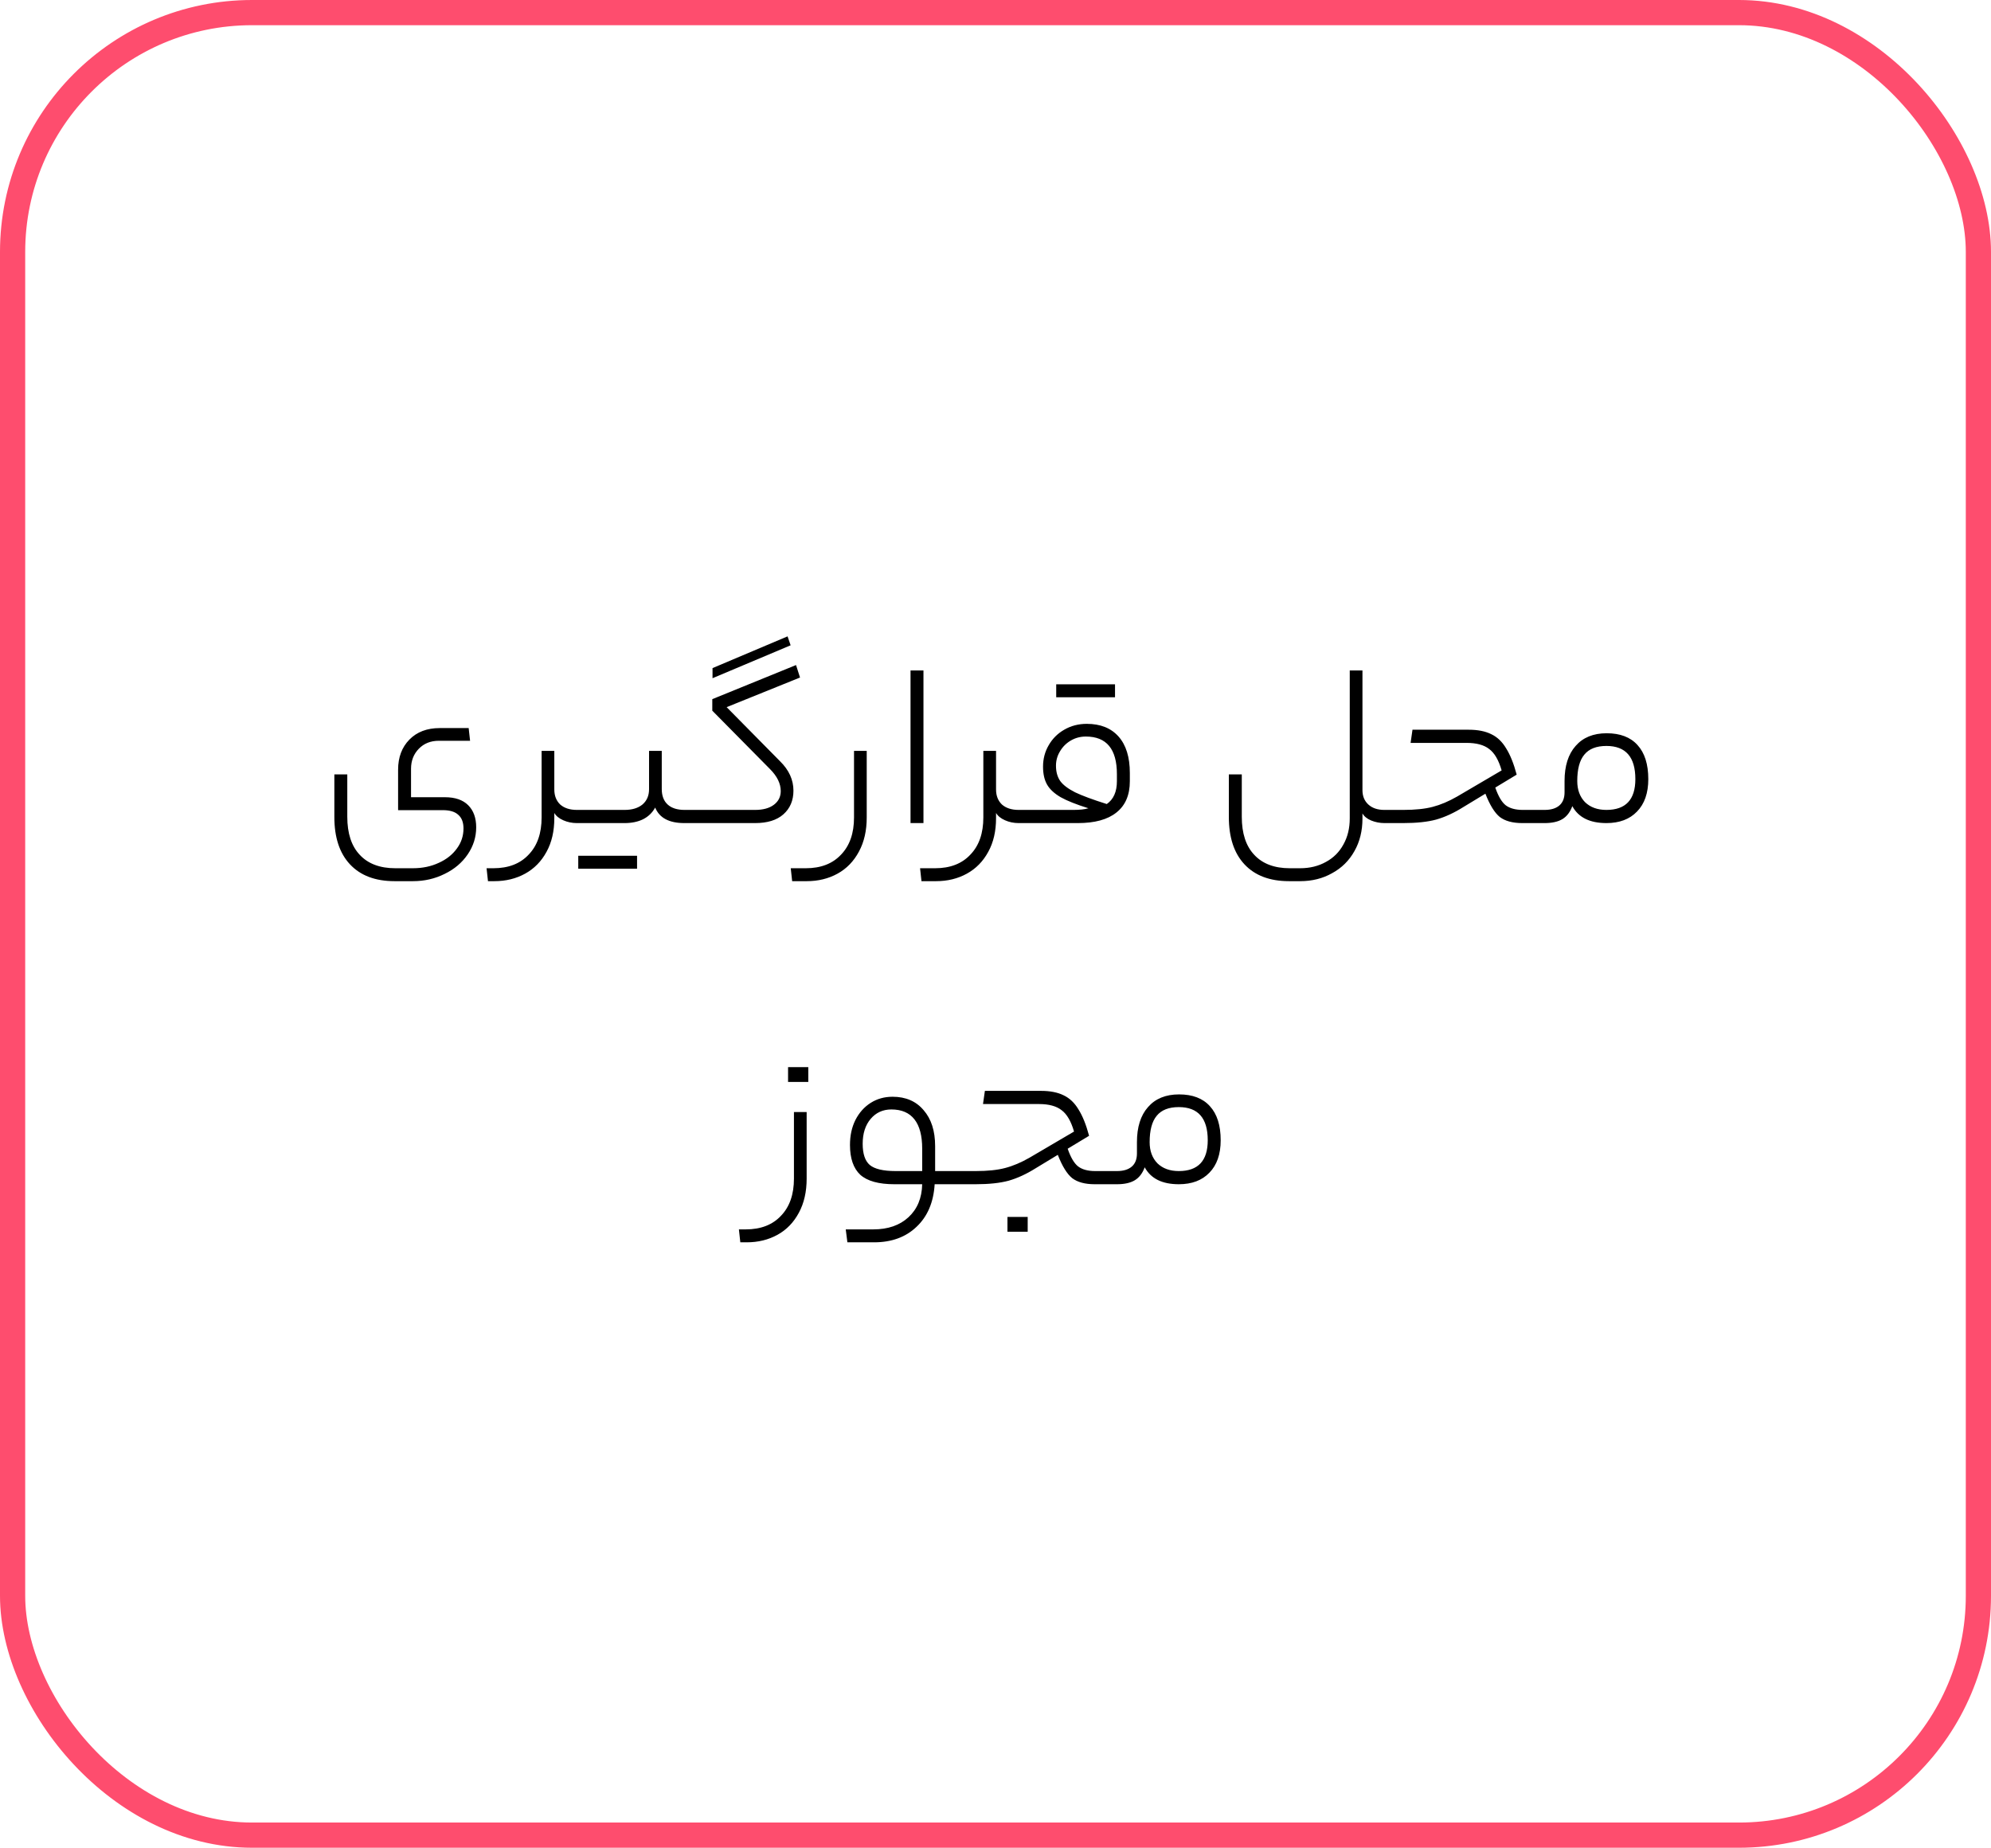 <svg xmlns="http://www.w3.org/2000/svg" width="237" height="220" viewBox="0 0 237 220" fill="none"><rect x="1.5" y="1.5" width="234" height="217" rx="28.5" stroke="#FE4D6E" stroke-width="3"></rect><path d="M55.172 98.644C55.172 97.916 54.967 97.375 54.556 97.02C54.164 96.647 53.548 96.46 52.708 96.46H47.388V91.644C47.388 90.169 47.836 88.975 48.732 88.06C49.628 87.145 50.832 86.688 52.344 86.688H55.788L55.956 88.2H52.232C51.261 88.2 50.468 88.517 49.852 89.152C49.236 89.787 48.928 90.58 48.928 91.532V94.92H52.96C54.173 94.92 55.097 95.237 55.732 95.872C56.367 96.507 56.684 97.384 56.684 98.504C56.684 99.661 56.348 100.735 55.676 101.724C55.004 102.713 54.089 103.488 52.932 104.048C51.775 104.627 50.515 104.916 49.152 104.916H46.968C44.672 104.916 42.899 104.244 41.648 102.9C40.416 101.575 39.8 99.699 39.8 97.272V92.204H41.34V97.244C41.34 99.223 41.835 100.735 42.824 101.78C43.813 102.844 45.223 103.376 47.052 103.376H49.152C50.291 103.376 51.317 103.161 52.232 102.732C53.147 102.321 53.865 101.752 54.388 101.024C54.911 100.315 55.172 99.521 55.172 98.644ZM58.731 103.376C60.523 103.376 61.923 102.835 62.931 101.752C63.958 100.688 64.471 99.213 64.471 97.328V89.404H65.983V93.996C65.983 94.743 66.217 95.34 66.683 95.788C67.169 96.217 67.831 96.432 68.671 96.432H68.979C69.166 96.432 69.259 96.703 69.259 97.244C69.259 97.748 69.166 98 68.979 98H68.671C68.093 98 67.551 97.888 67.047 97.664C66.543 97.44 66.189 97.151 65.983 96.796V97.412C65.983 98.961 65.675 100.296 65.059 101.416C64.443 102.555 63.594 103.423 62.511 104.02C61.429 104.617 60.206 104.916 58.843 104.916H58.087L57.919 103.376H58.731ZM74.349 96.432C75.245 96.432 75.954 96.217 76.477 95.788C76.999 95.34 77.261 94.733 77.261 93.968V89.404H78.773V93.94C78.773 94.743 79.006 95.359 79.473 95.788C79.939 96.217 80.611 96.432 81.489 96.432H81.993C82.179 96.432 82.273 96.693 82.273 97.216C82.273 97.739 82.179 98 81.993 98H81.461C79.65 98 78.493 97.384 77.989 96.152C77.653 96.768 77.167 97.235 76.533 97.552C75.917 97.851 75.189 98 74.349 98H68.973C68.786 98 68.693 97.748 68.693 97.244C68.693 96.703 68.786 96.432 68.973 96.432H74.349ZM75.833 101.892V103.432H68.833V101.892H75.833ZM93.748 75.768L94.112 76.832L84.816 80.752V79.548L93.748 75.768ZM89.884 96.432C90.836 96.432 91.583 96.227 92.124 95.816C92.666 95.405 92.936 94.864 92.936 94.192C92.936 93.296 92.507 92.419 91.648 91.56L84.788 84.616V83.244L94.756 79.184L95.232 80.668L86.496 84.196L92.852 90.636C93.916 91.681 94.448 92.848 94.448 94.136C94.448 95.312 94.047 96.255 93.244 96.964C92.46 97.655 91.34 98 89.884 98H81.988C81.802 98 81.708 97.748 81.708 97.244C81.708 96.703 81.802 96.432 81.988 96.432H89.884ZM103.171 97.328C103.171 98.896 102.863 100.249 102.247 101.388C101.631 102.545 100.781 103.423 99.699 104.02C98.616 104.617 97.393 104.916 96.031 104.916H94.295L94.127 103.376H95.919C97.711 103.376 99.111 102.835 100.119 101.752C101.145 100.688 101.659 99.213 101.659 97.328V89.404H103.171V97.328ZM108.385 79.828H109.925V98H108.385V79.828ZM118.565 93.996C118.565 94.743 118.799 95.34 119.265 95.788C119.751 96.217 120.413 96.432 121.253 96.432H121.561C121.748 96.432 121.841 96.703 121.841 97.244C121.841 97.748 121.748 98 121.561 98H121.253C120.675 98 120.133 97.888 119.629 97.664C119.125 97.44 118.771 97.151 118.565 96.796V97.412C118.565 98.961 118.257 100.296 117.641 101.416C117.025 102.555 116.176 103.423 115.093 104.02C114.011 104.617 112.788 104.916 111.425 104.916H109.689L109.521 103.376H111.313C113.105 103.376 114.505 102.835 115.513 101.752C116.54 100.688 117.053 99.213 117.053 97.328V89.404H118.565V93.996ZM127.771 96.432C128.517 96.432 129.115 96.367 129.563 96.236C128.125 95.788 127.024 95.349 126.259 94.92C125.493 94.472 124.952 93.968 124.635 93.408C124.317 92.848 124.159 92.139 124.159 91.28C124.159 90.347 124.383 89.497 124.831 88.732C125.279 87.948 125.895 87.332 126.679 86.884C127.481 86.417 128.377 86.184 129.367 86.184C130.991 86.184 132.251 86.688 133.147 87.696C134.043 88.704 134.491 90.151 134.491 92.036V93.016C134.491 94.659 133.959 95.9 132.895 96.74C131.849 97.58 130.319 98 128.303 98H121.555C121.368 98 121.275 97.748 121.275 97.244C121.275 96.703 121.368 96.432 121.555 96.432H127.771ZM131.747 95.732C132.549 95.172 132.951 94.267 132.951 93.016V92.176C132.951 89.189 131.719 87.696 129.255 87.696C128.601 87.696 128.004 87.855 127.463 88.172C126.921 88.489 126.492 88.919 126.175 89.46C125.857 89.983 125.699 90.552 125.699 91.168C125.699 91.896 125.867 92.503 126.203 92.988C126.539 93.455 127.127 93.903 127.967 94.332C128.825 94.743 130.085 95.209 131.747 95.732ZM132.727 81.48V83.02H125.727V81.48H132.727ZM153.445 104.916C151.149 104.916 149.375 104.244 148.125 102.9C146.893 101.575 146.277 99.699 146.277 97.272V92.204H147.817V97.244C147.817 99.223 148.311 100.735 149.301 101.78C150.29 102.844 151.699 103.376 153.529 103.376H154.761C155.918 103.376 156.945 103.124 157.841 102.62C158.737 102.135 159.427 101.444 159.913 100.548C160.417 99.652 160.669 98.616 160.669 97.44V79.828H162.181V94.08C162.181 94.789 162.414 95.359 162.881 95.788C163.347 96.217 163.982 96.432 164.785 96.432H165.177C165.363 96.432 165.457 96.703 165.457 97.244C165.457 97.748 165.363 98 165.177 98H164.813C164.253 98 163.721 97.897 163.217 97.692C162.731 97.487 162.386 97.207 162.181 96.852V97.468C162.181 98.924 161.863 100.212 161.229 101.332C160.594 102.471 159.707 103.348 158.569 103.964C157.449 104.599 156.179 104.916 154.761 104.916H153.445ZM174.828 86.884C175.911 86.884 176.807 87.061 177.516 87.416C178.225 87.752 178.813 88.312 179.28 89.096C179.765 89.861 180.185 90.907 180.54 92.232L177.992 93.772C178.347 94.799 178.757 95.499 179.224 95.872C179.709 96.245 180.391 96.432 181.268 96.432H183.256C183.443 96.432 183.536 96.703 183.536 97.244C183.536 97.748 183.443 98 183.256 98H181.212C180.055 98 179.159 97.757 178.524 97.272C177.908 96.768 177.339 95.844 176.816 94.5L174.184 96.096C173.083 96.787 172.009 97.281 170.964 97.58C169.937 97.86 168.621 98 167.016 98H165.168C164.981 98 164.888 97.748 164.888 97.244C164.888 96.703 164.981 96.432 165.168 96.432H167.044C168.463 96.432 169.629 96.311 170.544 96.068C171.477 95.825 172.448 95.415 173.456 94.836L178.748 91.728C178.393 90.496 177.899 89.647 177.264 89.18C176.648 88.695 175.752 88.452 174.576 88.452H167.912L168.136 86.884H174.828ZM183.858 96.432C184.623 96.432 185.211 96.255 185.622 95.9C186.032 95.545 186.238 95.023 186.238 94.332V92.988C186.238 91.196 186.676 89.805 187.554 88.816C188.431 87.808 189.663 87.304 191.25 87.304C192.855 87.304 194.078 87.771 194.918 88.704C195.776 89.637 196.206 90.991 196.206 92.764C196.206 94.425 195.758 95.713 194.862 96.628C193.984 97.543 192.771 98 191.222 98C189.243 98 187.89 97.328 187.162 95.984C186.9 96.693 186.508 97.207 185.986 97.524C185.463 97.841 184.754 98 183.858 98H183.27C183.083 98 182.99 97.748 182.99 97.244C182.99 96.703 183.083 96.432 183.27 96.432H183.858ZM194.666 92.764C194.666 90.132 193.518 88.816 191.222 88.816C190.027 88.816 189.15 89.161 188.59 89.852C188.03 90.524 187.75 91.569 187.75 92.988C187.75 94.033 188.058 94.873 188.674 95.508C189.308 96.124 190.158 96.432 191.222 96.432C193.518 96.432 194.666 95.209 194.666 92.764ZM96.02 140.328C96.02 141.896 95.712 143.249 95.096 144.388C94.48 145.545 93.631 146.423 92.548 147.02C91.466 147.617 90.243 147.916 88.88 147.916H88.124L87.956 146.376H88.768C90.56 146.376 91.96 145.835 92.968 144.752C93.995 143.688 94.508 142.213 94.508 140.328V132.404H96.02V140.328ZM93.808 128.82V127.056H96.216V128.82H93.808ZM114.254 139.432C114.441 139.432 114.534 139.703 114.534 140.244C114.534 140.748 114.441 141 114.254 141H111.258C111.128 143.147 110.409 144.836 109.102 146.068C107.814 147.3 106.125 147.916 104.034 147.916H100.87L100.674 146.376H103.95C105.705 146.376 107.105 145.891 108.15 144.92C109.196 143.949 109.737 142.643 109.774 141H106.47C104.604 141 103.25 140.627 102.41 139.88C101.589 139.115 101.178 137.929 101.178 136.324C101.178 135.204 101.393 134.215 101.822 133.356C102.27 132.479 102.877 131.797 103.642 131.312C104.408 130.827 105.276 130.584 106.246 130.584C107.814 130.584 109.046 131.116 109.942 132.18C110.857 133.225 111.314 134.653 111.314 136.464V139.432H114.254ZM102.69 136.184C102.69 137.379 102.97 138.219 103.53 138.704C104.109 139.189 105.136 139.432 106.61 139.432H109.774V136.772C109.774 135.223 109.466 134.056 108.85 133.272C108.234 132.488 107.32 132.096 106.106 132.096C105.098 132.096 104.277 132.469 103.642 133.216C103.008 133.963 102.69 134.952 102.69 136.184ZM123.928 129.884C125.01 129.884 125.906 130.061 126.616 130.416C127.325 130.752 127.913 131.312 128.38 132.096C128.865 132.861 129.285 133.907 129.64 135.232L127.092 136.772C127.446 137.799 127.857 138.499 128.324 138.872C128.809 139.245 129.49 139.432 130.368 139.432H132.356C132.542 139.432 132.636 139.703 132.636 140.244C132.636 140.748 132.542 141 132.356 141H130.312C129.154 141 128.258 140.757 127.624 140.272C127.008 139.768 126.438 138.844 125.916 137.5L123.284 139.096C122.182 139.787 121.109 140.281 120.064 140.58C119.037 140.86 117.721 141 116.116 141H114.268C114.081 141 113.988 140.748 113.988 140.244C113.988 139.703 114.081 139.432 114.268 139.432H116.144C117.562 139.432 118.729 139.311 119.644 139.068C120.577 138.825 121.548 138.415 122.556 137.836L127.848 134.728C127.493 133.496 126.998 132.647 126.364 132.18C125.748 131.695 124.852 131.452 123.676 131.452H117.012L117.236 129.884H123.928ZM119.924 146.656V144.892H122.332V146.656H119.924ZM132.957 139.432C133.722 139.432 134.31 139.255 134.721 138.9C135.132 138.545 135.337 138.023 135.337 137.332V135.988C135.337 134.196 135.776 132.805 136.653 131.816C137.53 130.808 138.762 130.304 140.349 130.304C141.954 130.304 143.177 130.771 144.017 131.704C144.876 132.637 145.305 133.991 145.305 135.764C145.305 137.425 144.857 138.713 143.961 139.628C143.084 140.543 141.87 141 140.321 141C138.342 141 136.989 140.328 136.261 138.984C136 139.693 135.608 140.207 135.085 140.524C134.562 140.841 133.853 141 132.957 141H132.369C132.182 141 132.089 140.748 132.089 140.244C132.089 139.703 132.182 139.432 132.369 139.432H132.957ZM143.765 135.764C143.765 133.132 142.617 131.816 140.321 131.816C139.126 131.816 138.249 132.161 137.689 132.852C137.129 133.524 136.849 134.569 136.849 135.988C136.849 137.033 137.157 137.873 137.773 138.508C138.408 139.124 139.257 139.432 140.321 139.432C142.617 139.432 143.765 138.209 143.765 135.764Z" fill="black"></path></svg>